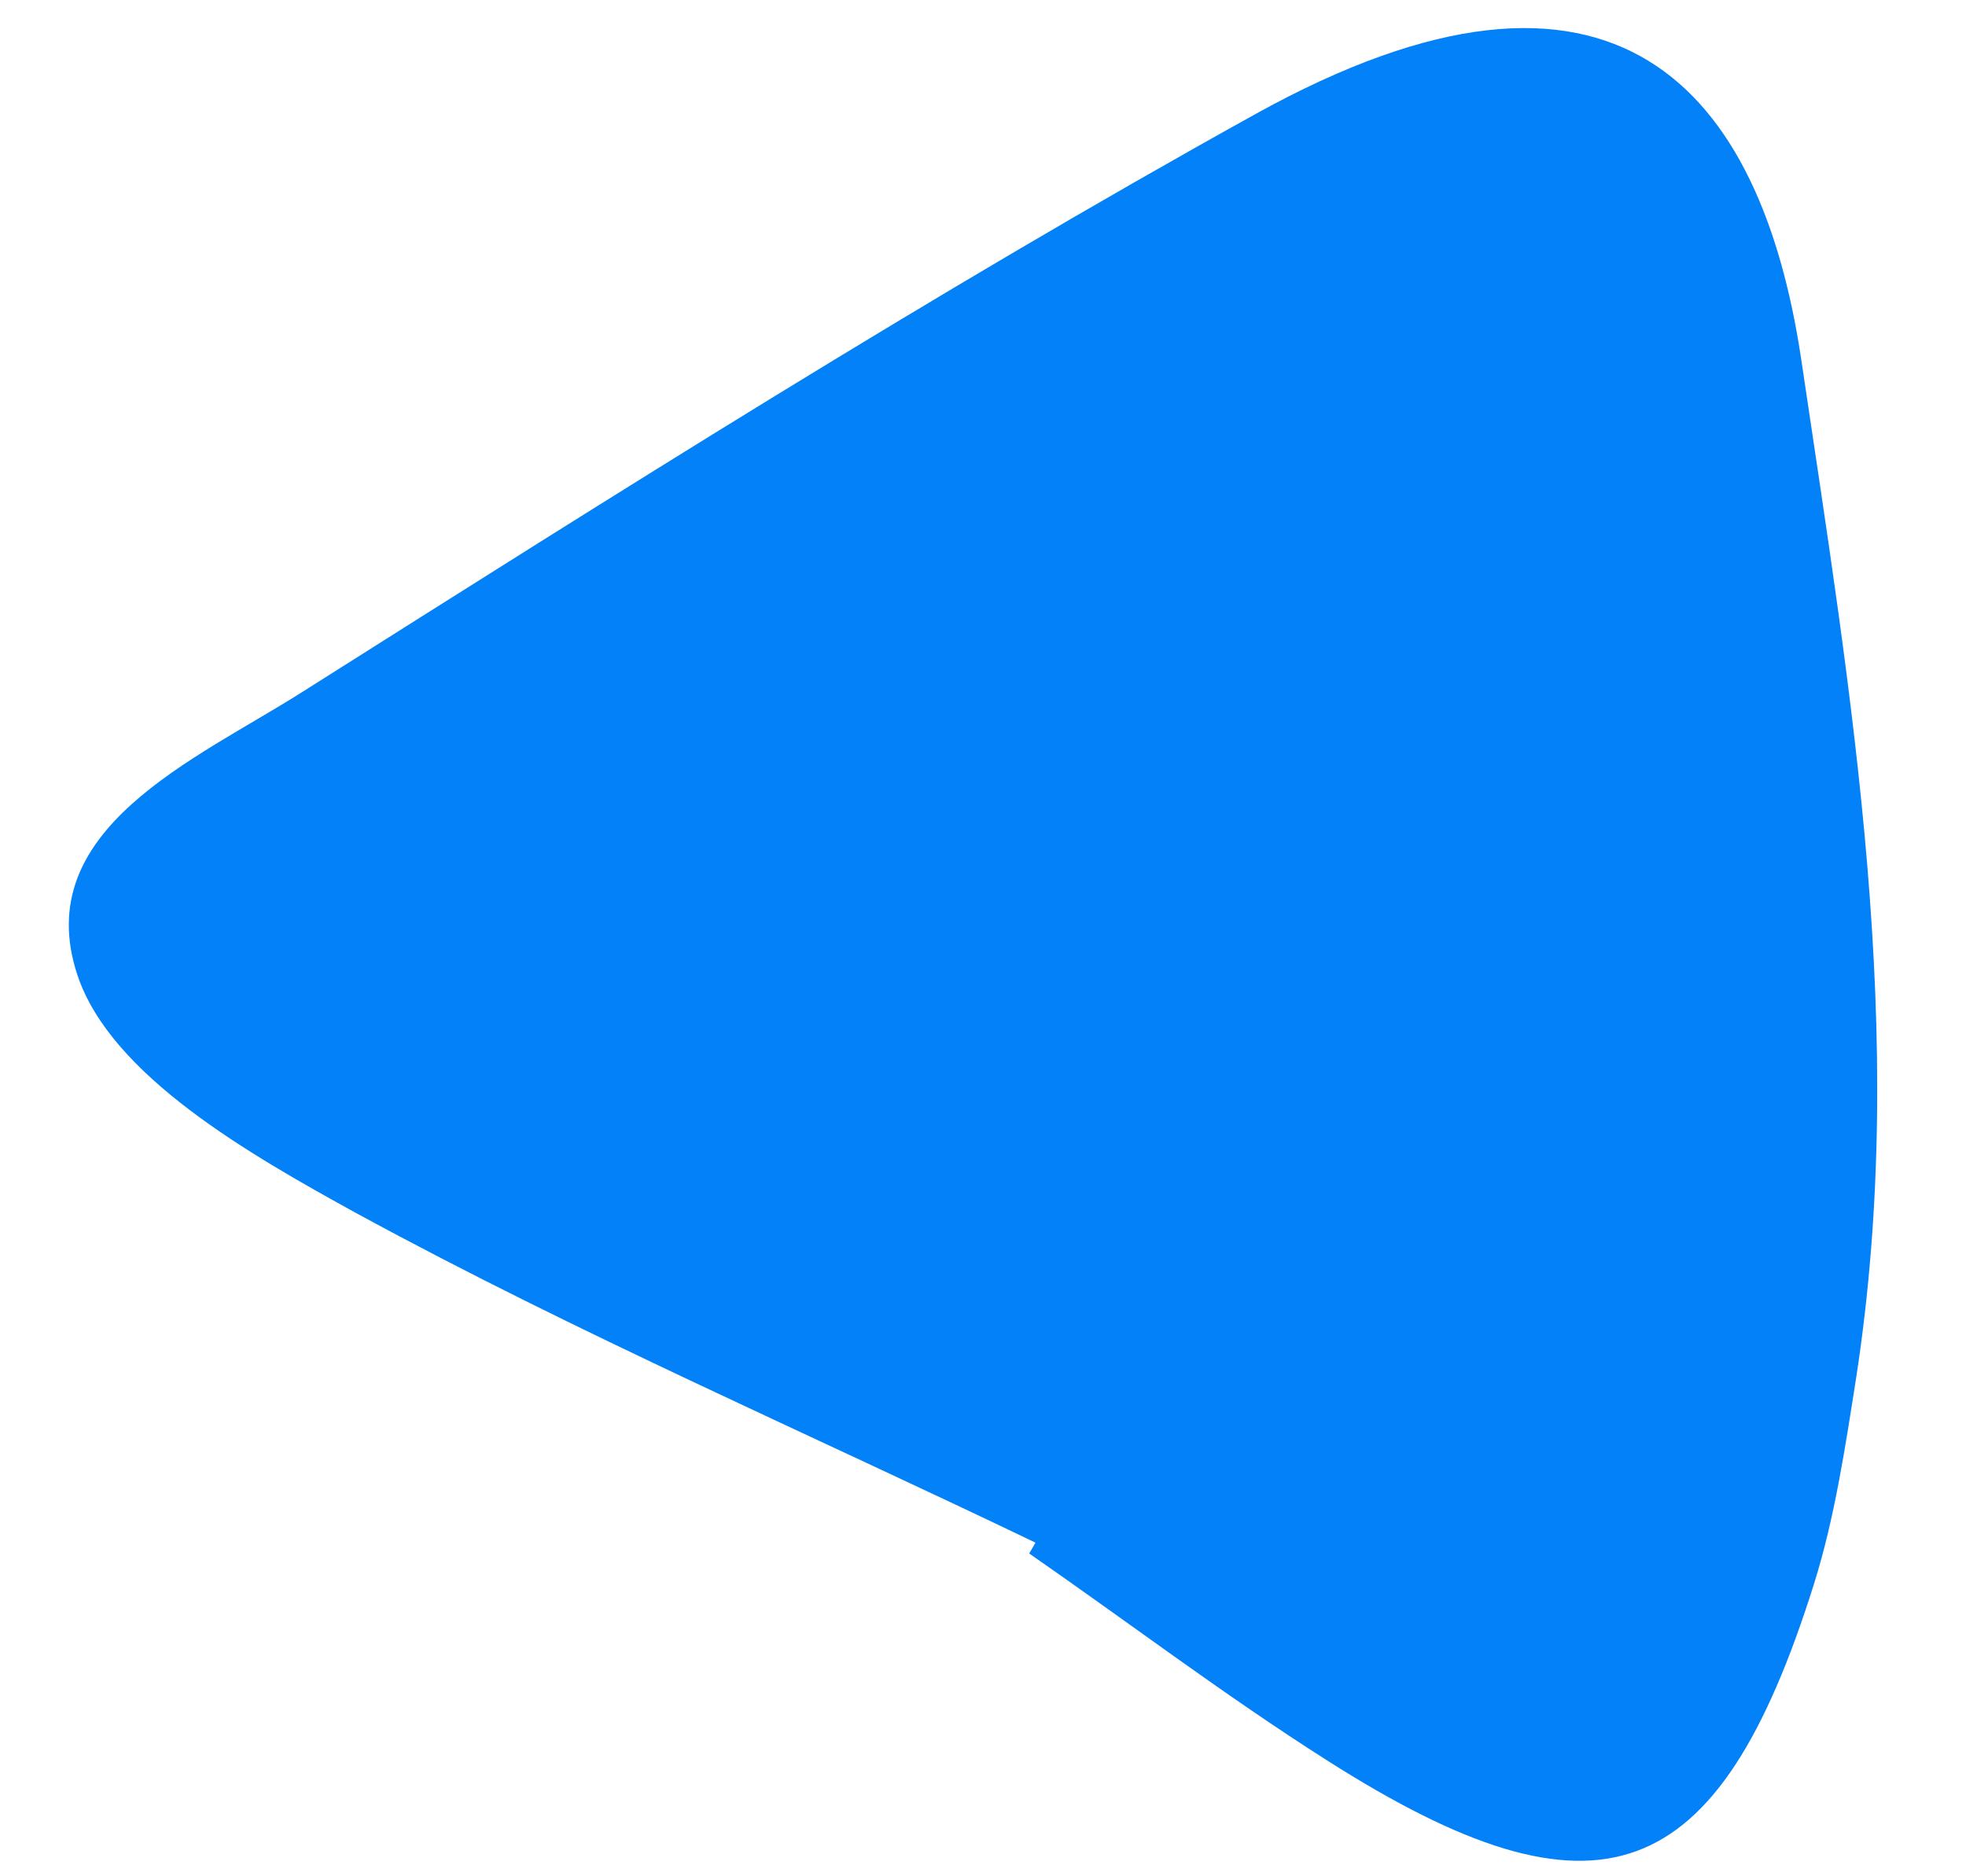 <svg width="22" height="21" viewBox="0 0 22 21" fill="none" xmlns="http://www.w3.org/2000/svg">
<path d="M11.6 17.272C9.062 16.051 6.467 14.928 4 13.585C2.8 12.925 1.241 12.041 0.866 10.912C0.325 9.279 2.193 8.5 3.376 7.749C6.892 5.526 10.416 3.29 14.059 1.271C18.081 -0.954 19.702 1.009 20.154 4.008C20.717 7.804 21.363 11.567 20.772 15.413C20.65 16.19 20.532 16.986 20.298 17.731C19.227 21.138 17.882 21.633 14.855 19.706C13.71 18.979 12.634 18.162 11.517 17.387L11.588 17.265L11.6 17.272Z" fill="#0281F9"/>
</svg>
